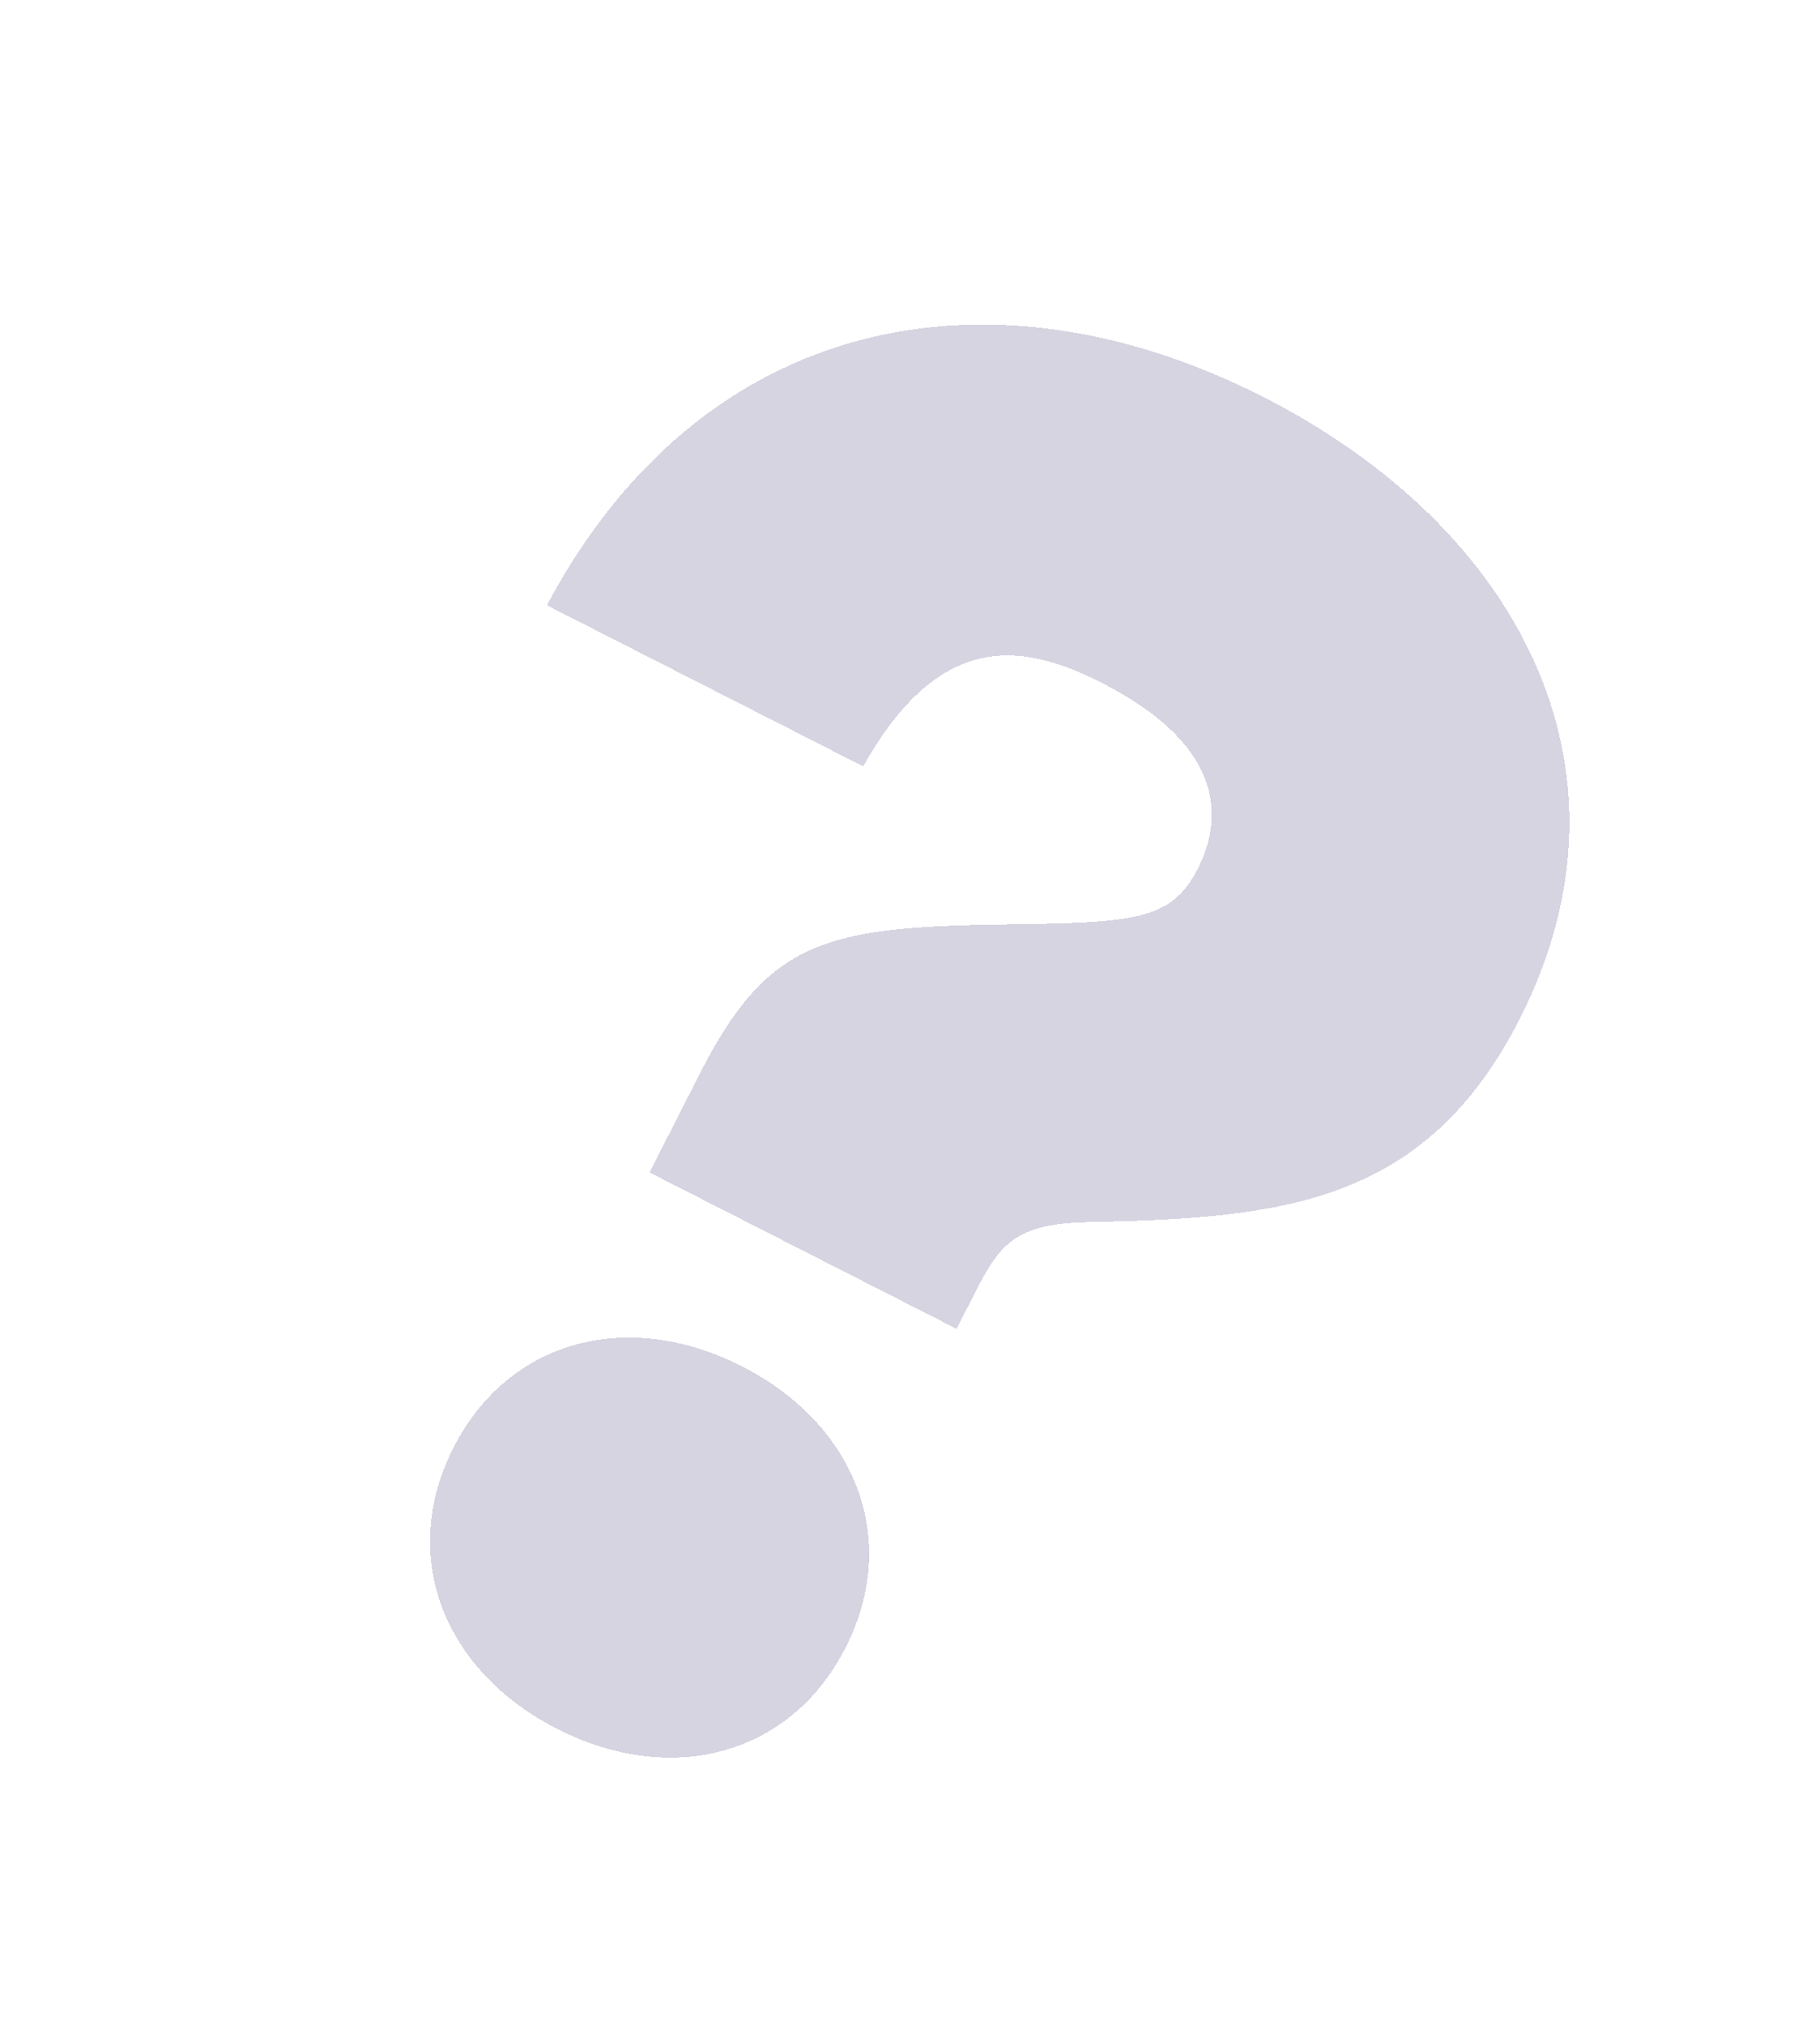 <?xml version="1.0" encoding="UTF-8"?> <svg xmlns="http://www.w3.org/2000/svg" width="151" height="168" viewBox="0 0 151 168" fill="none"><g filter="url(#filter0_df_7480_147)"><path d="M53.888 93.255L58.03 85.121C63.734 73.916 68.517 72.873 83.693 72.675C94.015 72.519 97.174 72.388 99.362 68.091C101.784 63.333 101.056 57.551 91.387 52.628C84.787 49.268 77.939 48.294 71.618 59.57L45.373 46.208C58.336 21.886 82.4 17.516 104.808 28.925C125.835 39.63 136.703 59.659 126.076 80.532C118.184 96.034 106.084 97.024 90.445 97.372C84.205 97.481 82.961 99.166 80.851 103.31L79.366 106.226L53.888 93.255ZM46.235 139.414C36.873 134.647 33.014 125.145 37.624 116.09C42.234 107.034 52.189 104.565 61.551 109.332C70.913 114.098 74.772 123.601 70.162 132.656C65.552 141.711 55.597 144.181 46.235 139.414Z" fill="#B3B1C8" fill-opacity="0.54" shape-rendering="crispEdges"></path></g><defs><filter id="filter0_df_7480_147" x="0.017" y="0.604" width="150.395" height="166.971" filterUnits="userSpaceOnUse" color-interpolation-filters="sRGB"><feFlood flood-opacity="0" result="BackgroundImageFix"></feFlood><feColorMatrix in="SourceAlpha" type="matrix" values="0 0 0 0 0 0 0 0 0 0 0 0 0 0 0 0 0 0 127 0" result="hardAlpha"></feColorMatrix><feOffset dy="4"></feOffset><feGaussianBlur stdDeviation="2"></feGaussianBlur><feComposite in2="hardAlpha" operator="out"></feComposite><feColorMatrix type="matrix" values="0 0 0 0 0 0 0 0 0 0 0 0 0 0 0 0 0 0 0.25 0"></feColorMatrix><feBlend mode="normal" in2="BackgroundImageFix" result="effect1_dropShadow_7480_147"></feBlend><feBlend mode="normal" in="SourceGraphic" in2="effect1_dropShadow_7480_147" result="shape"></feBlend><feGaussianBlur stdDeviation="3.924" result="effect2_foregroundBlur_7480_147"></feGaussianBlur></filter></defs></svg> 